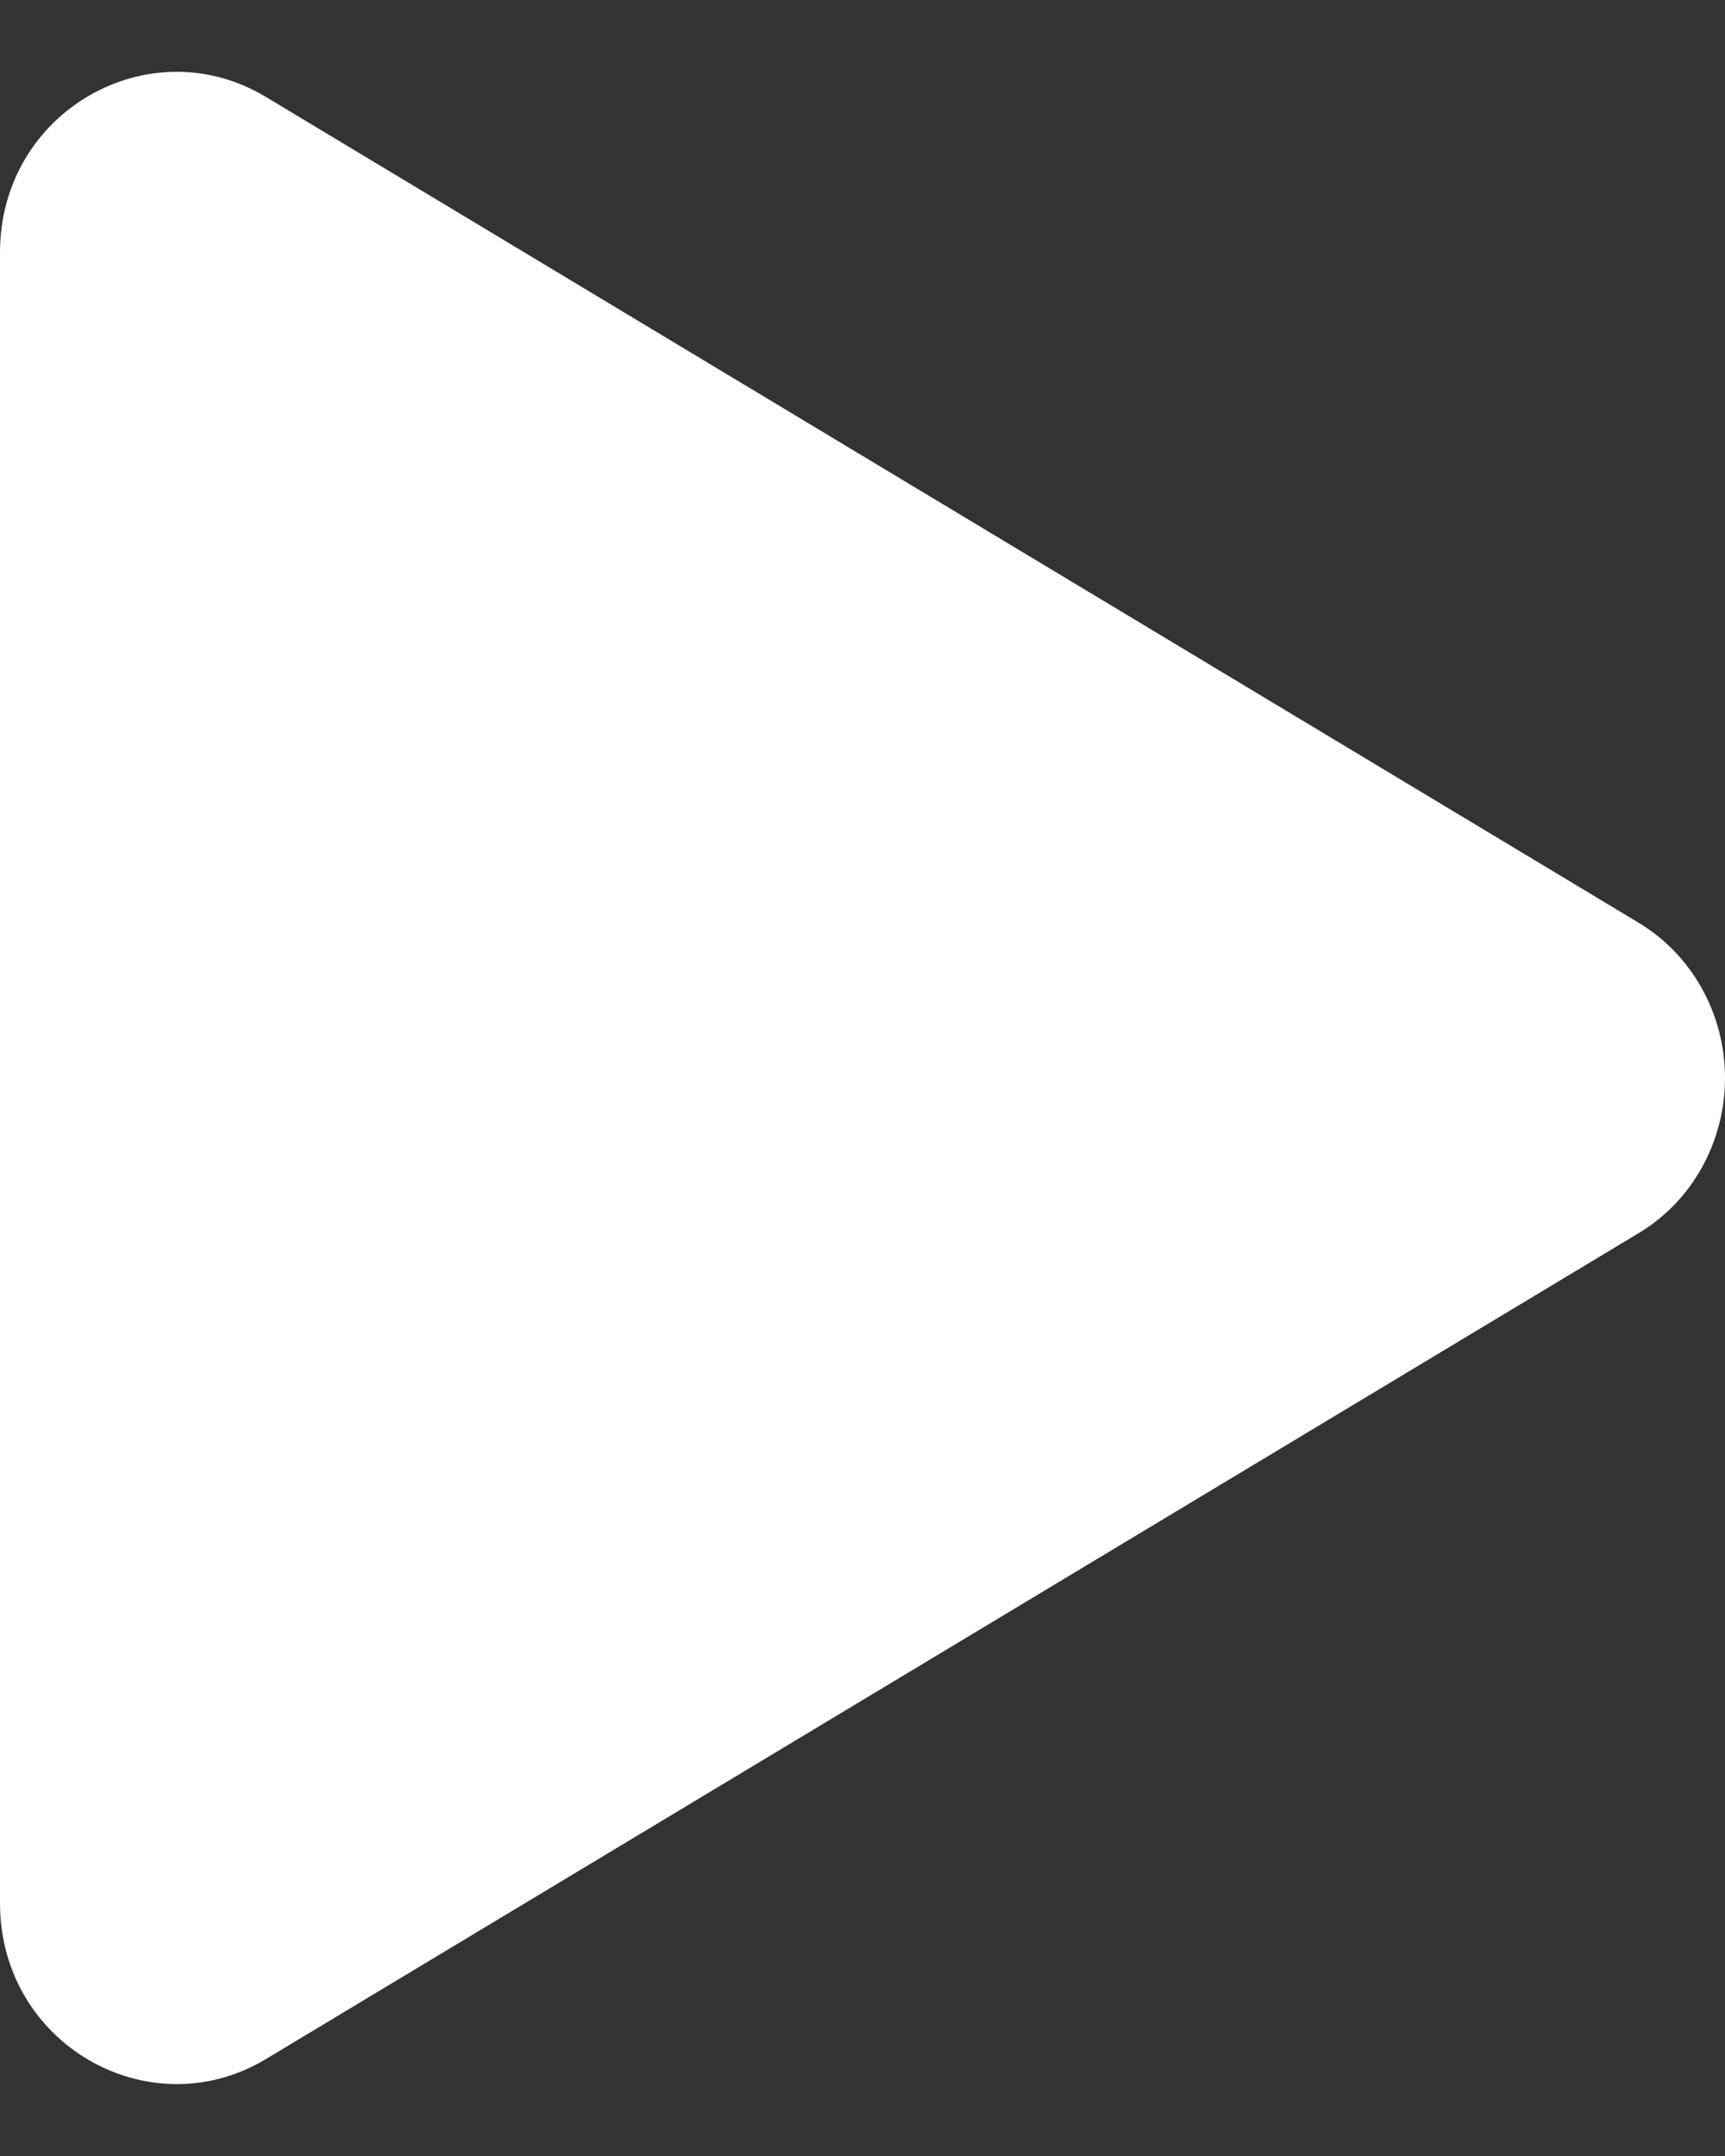<svg width="16" height="20" viewBox="0 0 16 20" fill="none" xmlns="http://www.w3.org/2000/svg">
<rect x="0" y="0" width="16" height="20" fill="#333333" stroke="none"/>
<path d="M15.191 11.444L2.466 19.101C1.386 19.75 0 18.964 0 17.655V2.342C0 1.036 1.384 0.248 2.466 0.899L15.191 8.555C15.437 8.701 15.641 8.911 15.783 9.165C15.925 9.418 16 9.706 16 10C16 10.293 15.925 10.581 15.783 10.835C15.641 11.089 15.437 11.299 15.191 11.444Z" fill="white"/>
</svg>
